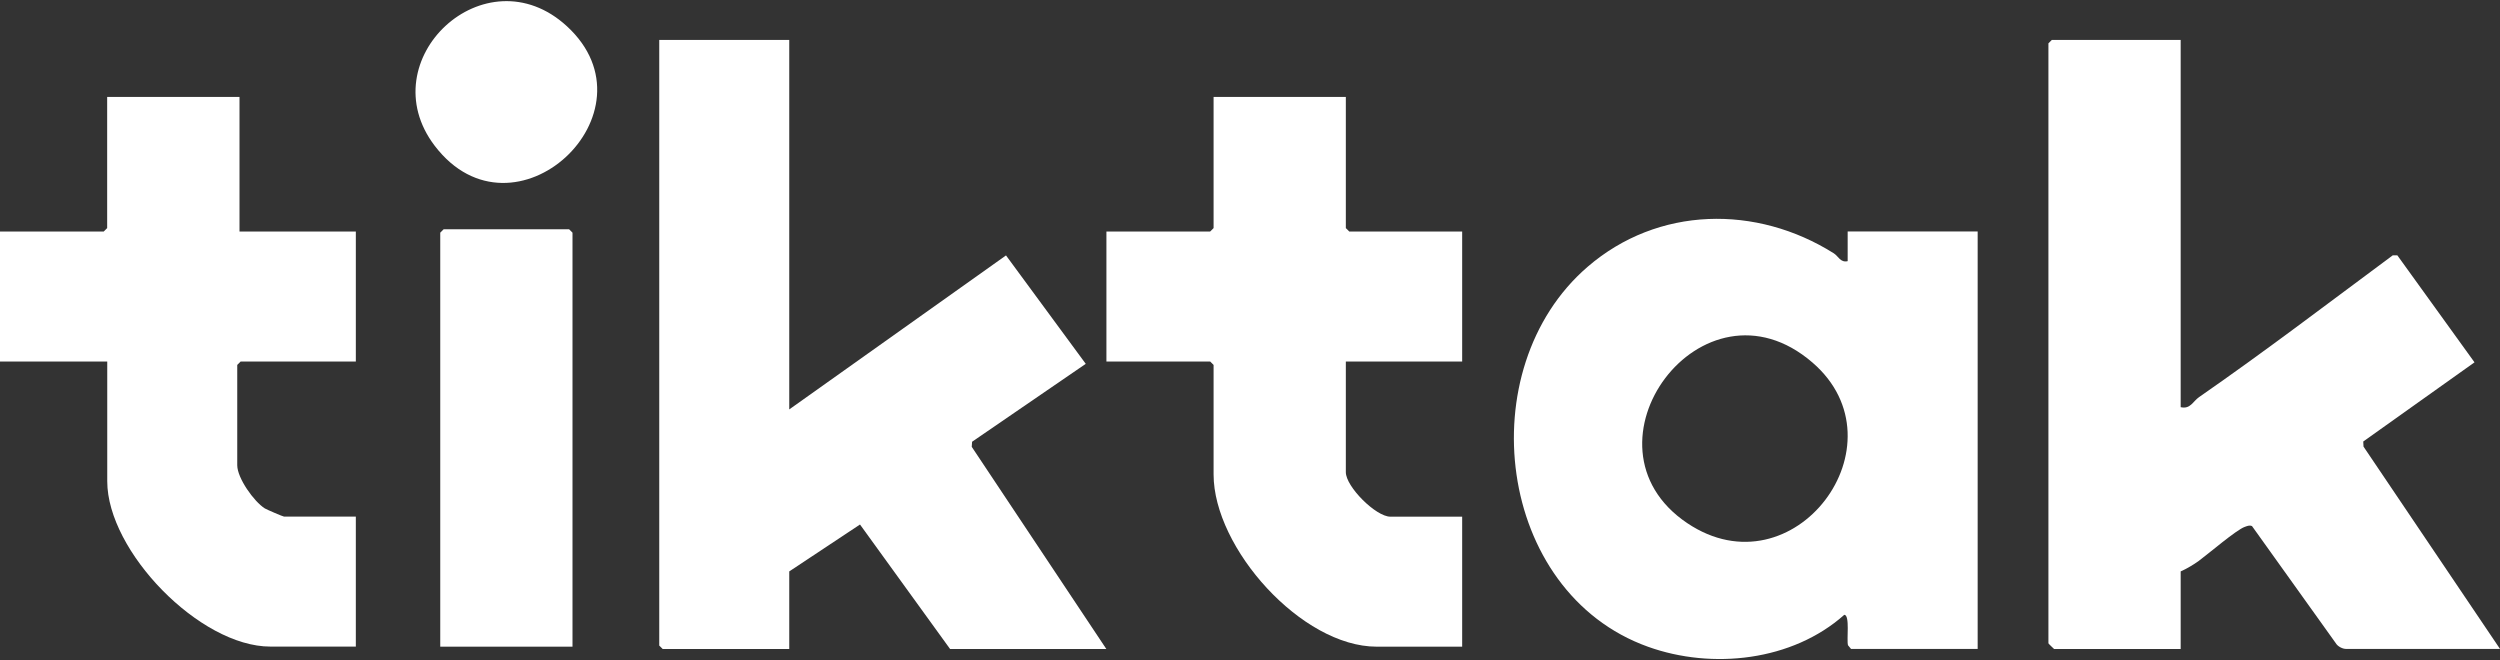<?xml version="1.0" encoding="UTF-8"?>
<svg id="Layer_2" xmlns="http://www.w3.org/2000/svg" version="1.1" viewBox="0 0 300 79.21">
  <rect x="0" y="0" width="300" height="79.21" fill="#333333" stroke="none"/>
  <!-- Generator: Adobe Illustrator 29.5.0, SVG Export Plug-In . SVG Version: 2.1.0 Build 137)  -->
  <defs>
    <style>
      .st0 {
        fill: #fff;
      }
    </style>
  </defs>
  <path class="st0" d="M261.68,4.79v44.07c1.17.27,1.46-.69,2.21-1.21,7.92-5.49,15.52-11.29,23.24-17.01h.55s9.26,12.84,9.26,12.84l-13.35,9.5.03.61,16.38,24.28h-18.48c-.42,0-1-.3-1.22-.68l-10.06-14.06c-.33-.14-.58,0-.88.1-1.01.36-4.36,3.23-5.51,4.08-.59.43-1.48.96-2.17,1.26v9.31h-15.19s-.68-.64-.68-.68V5.2l.41-.41h15.47Z"/>
  <polygon class="st0" points="94.71 4.79 94.71 49.13 120.72 30.65 130.29 43.66 116.65 53.01 116.61 53.62 132.76 77.88 114.01 77.88 103.2 62.94 94.71 68.57 94.71 77.88 79.52 77.88 79.11 77.47 79.11 4.79 94.71 4.79"/>
  <path class="st0" d="M222.13,77.88l-.37-.45c-.19-.61.26-3.66-.45-3.65-6.22,5.54-15.84,6.6-23.55,3.83-18.23-6.54-21.43-33.36-7.25-45.59,8.45-7.29,20.26-7.47,29.55-1.62.55.35.79,1.14,1.66.94v-3.56h15.6v50.09h-15.19ZM217.49,43.5c-13.18-11.37-28.9,9.94-15.03,19.27,12.79,8.6,26.34-9.52,15.03-19.27Z"/>
  <path class="st0" d="M161.5,11.63v15.74l.41.41h13.55v15.6h-13.96v13.28c0,1.75,3.61,5.34,5.34,5.34h8.62v15.6h-10.26c-9.01,0-19.57-11.83-19.57-20.67v-13.14l-.41-.41h-12.45v-15.6h12.45l.41-.41v-15.74h15.88Z"/>
  <path class="st0" d="M28.74,11.63v16.15h13.96v15.6h-13.82l-.41.41v12.04c0,1.53,2,4.36,3.31,5.18.23.14,2.18.98,2.3.98h8.62v15.6h-10.26c-8.47,0-19.57-11.44-19.57-19.84v-14.37H0v-15.6h12.45l.41-.41v-15.74h15.88Z"/>
  <polygon class="st0" points="68.7 77.6 52.83 77.6 52.83 27.92 53.24 27.51 68.29 27.51 68.7 27.92 68.7 77.6"/>
  <path class="st0" d="M52.17,17.5c-7.86-10.3,6.07-23.35,15.86-14.35,11.26,10.35-6.38,26.77-15.86,14.35Z"/>
</svg>